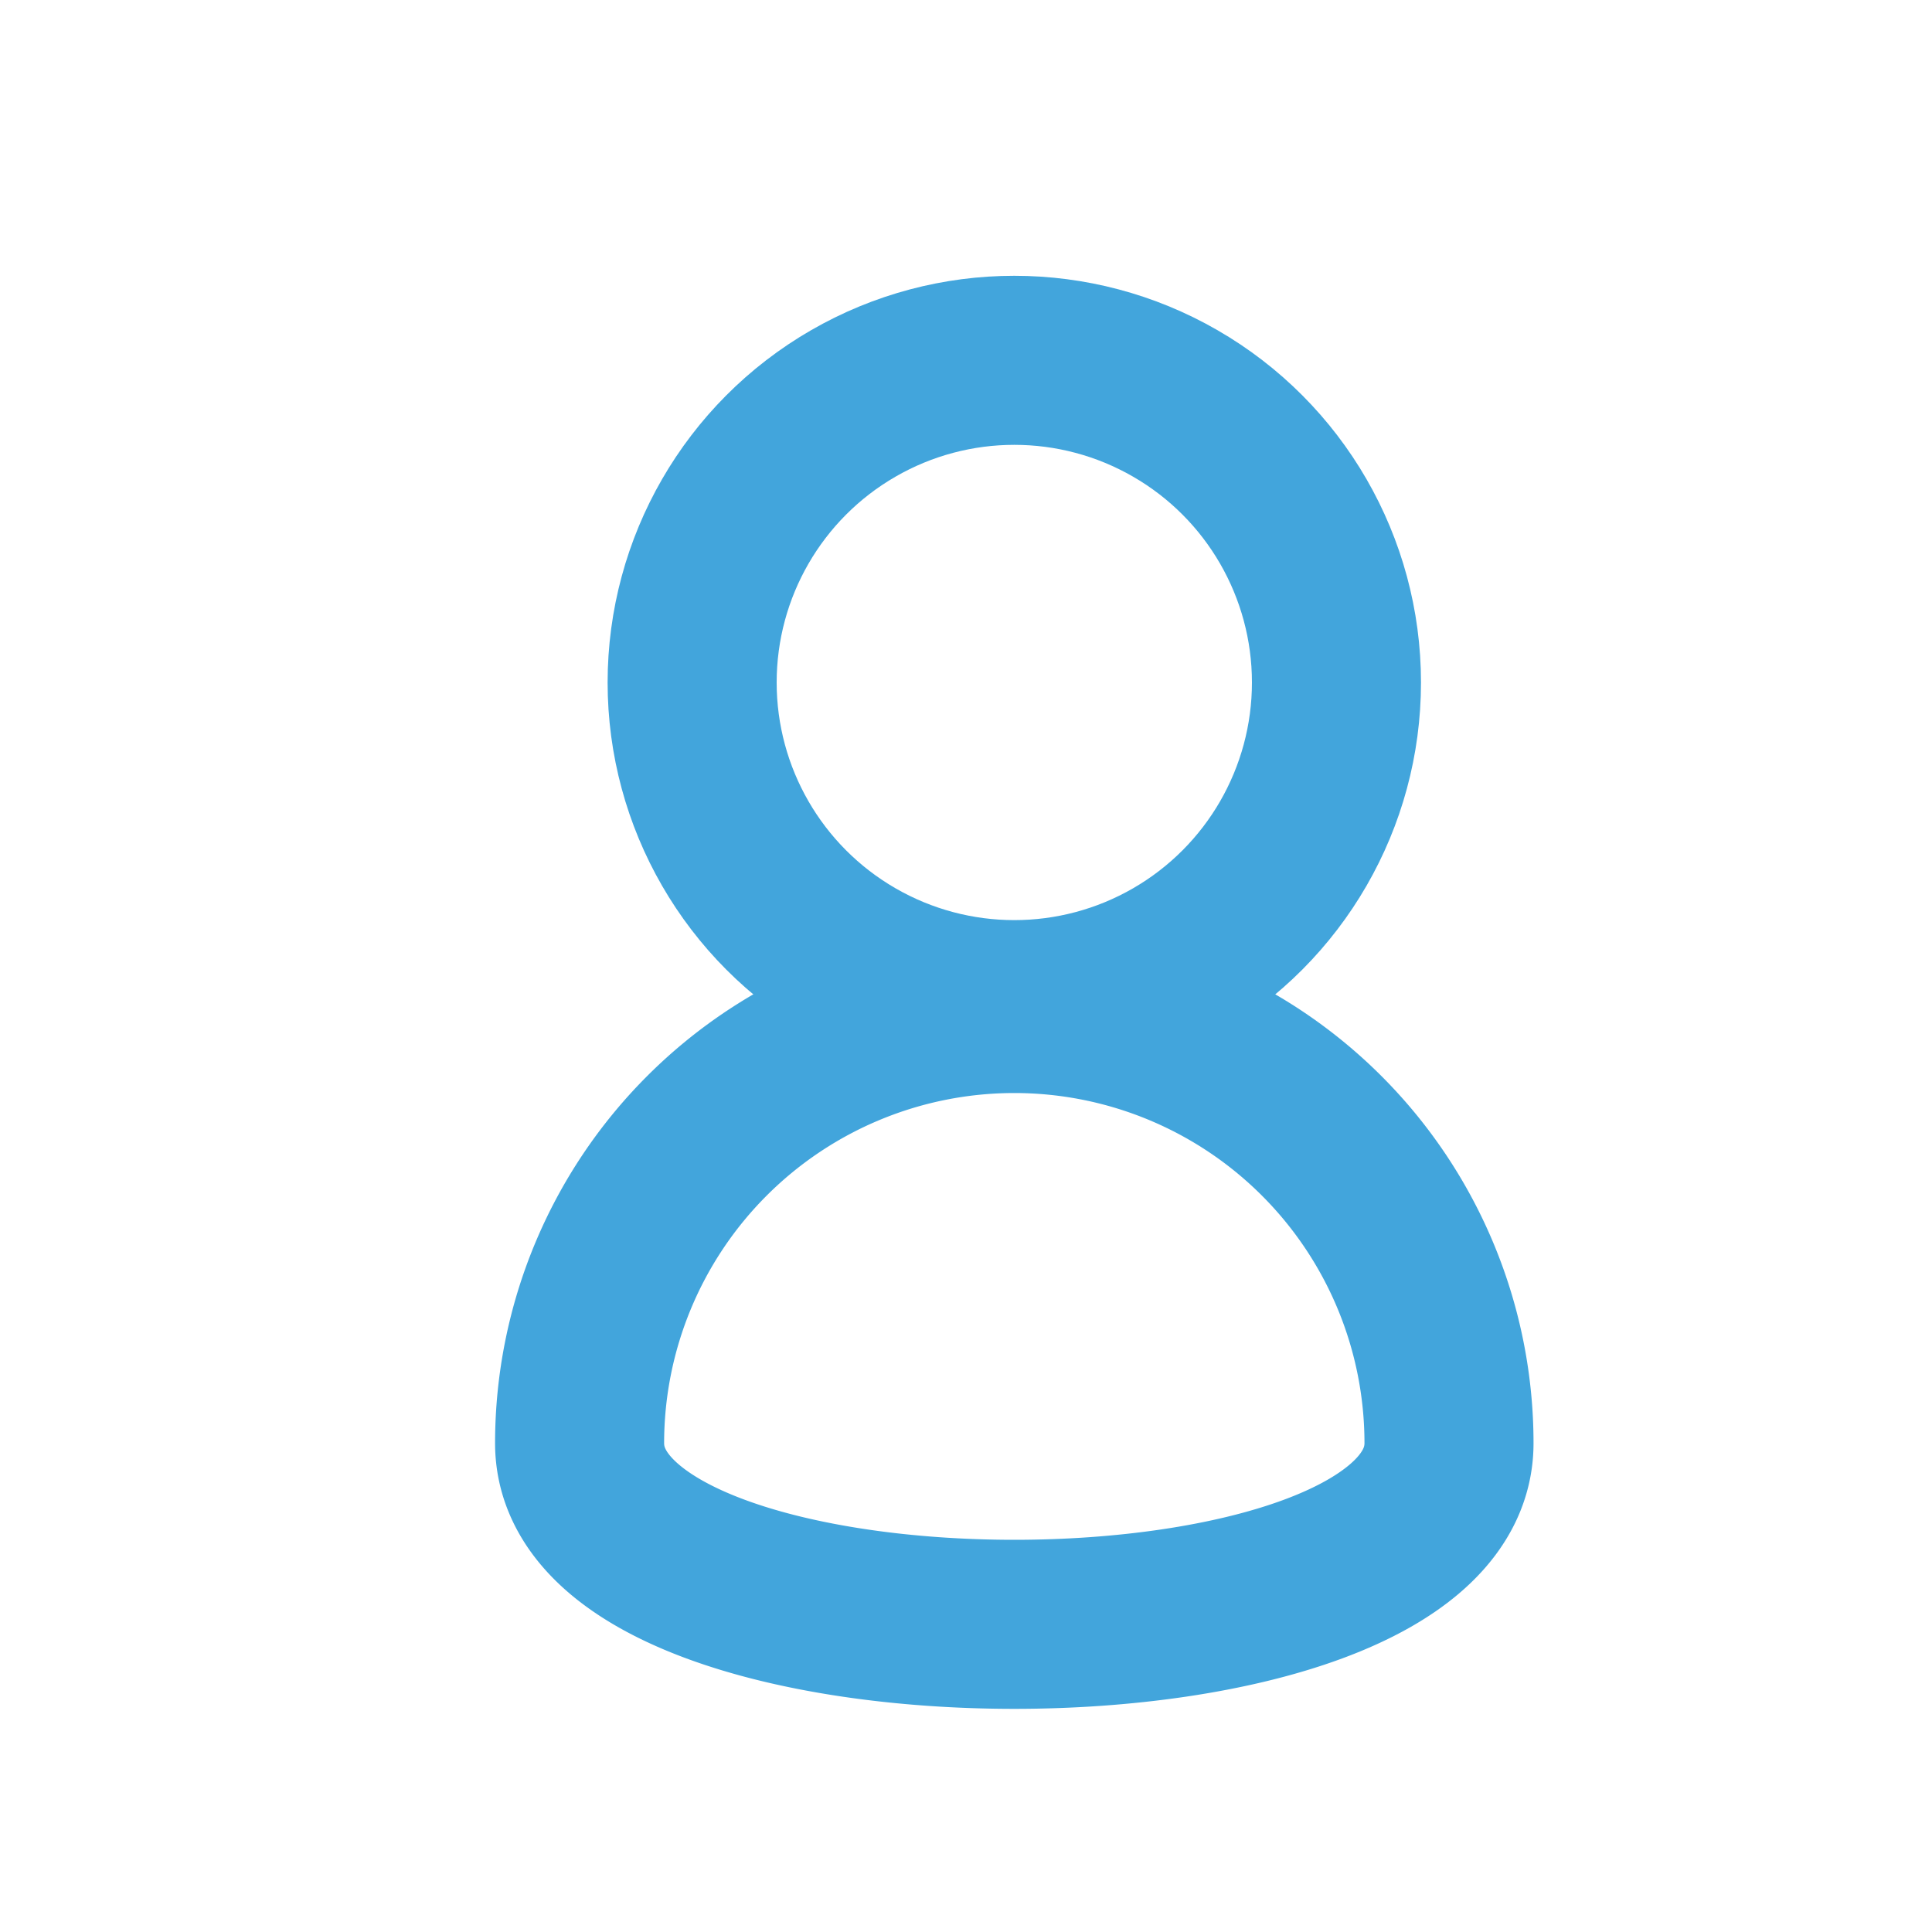 <svg id="Capa_3" data-name="Capa 3" xmlns="http://www.w3.org/2000/svg" viewBox="0 0 40 40"><defs><style>.cls-1{fill:none;stroke:#42a5dc;stroke-linecap:round;stroke-linejoin:round;stroke-width:3.5px;}</style></defs><title>perfil</title><circle class="cls-1" cx="21" cy="14.13" r="6.67"/><path class="cls-1" d="M30,29.88c0,5-18,5-18,0a9,9,0,1,1,18,0Z"/></svg>